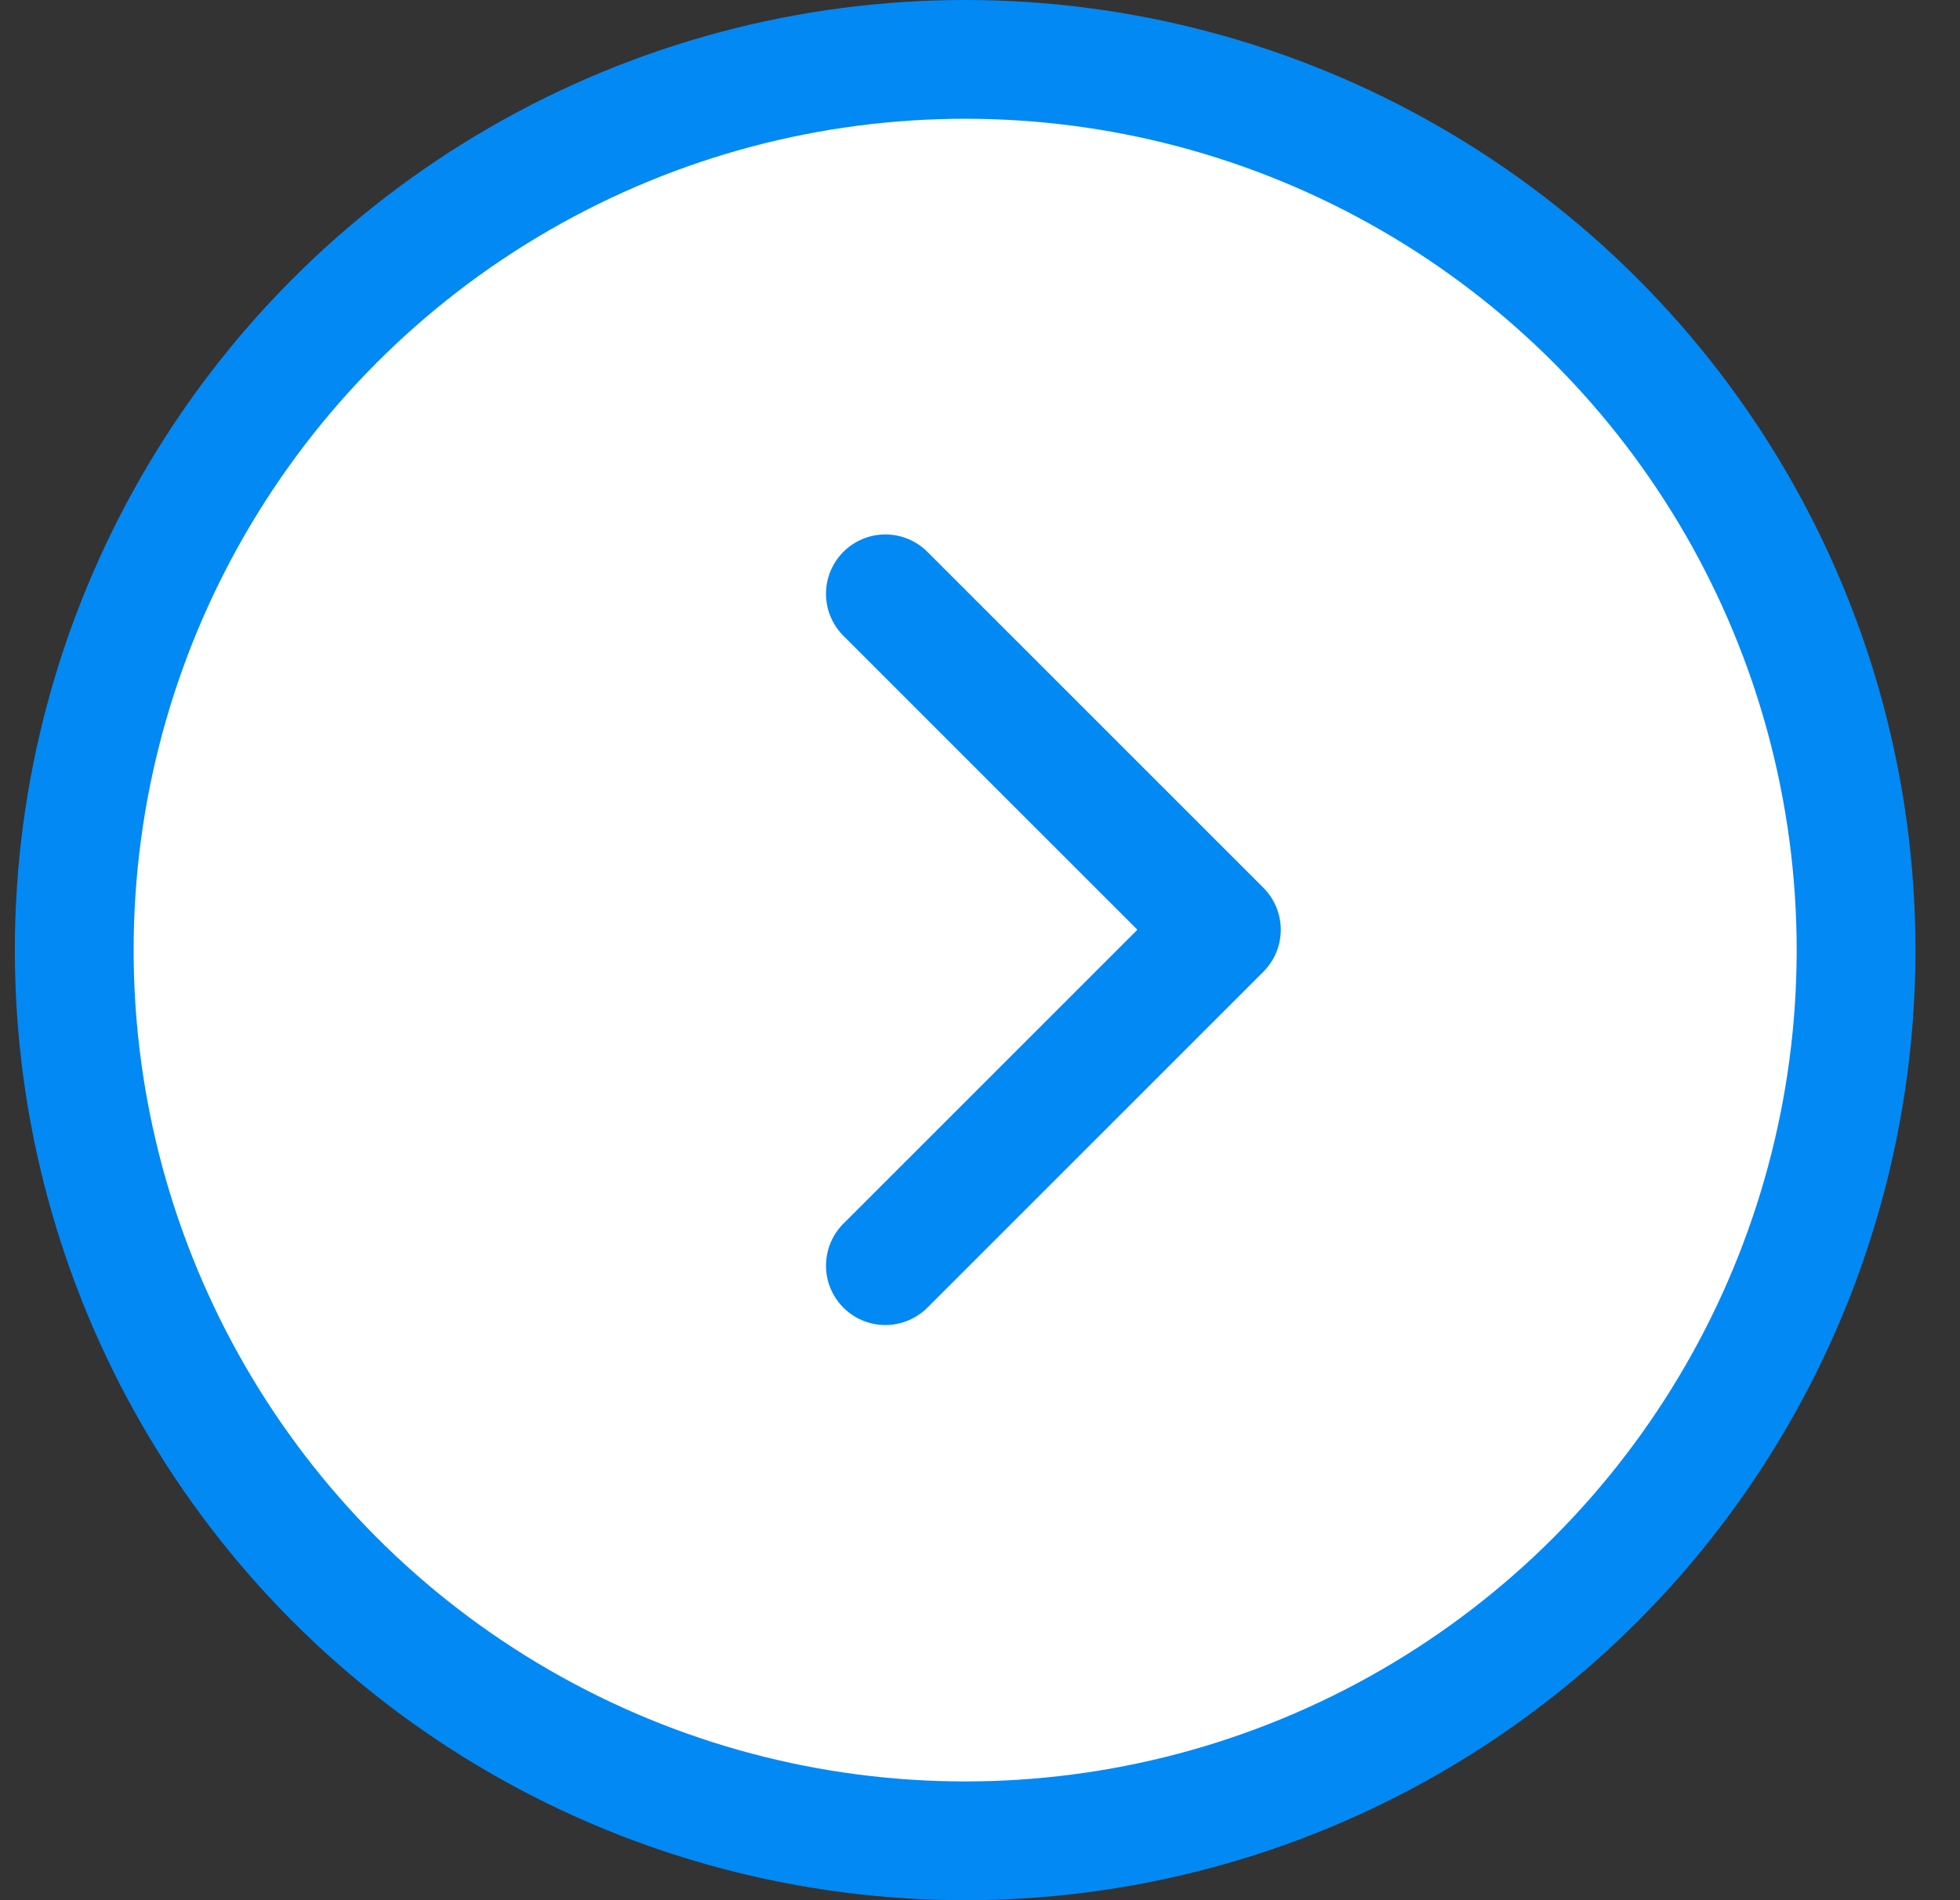 <svg width="33" height="32" viewBox="0 0 33 32" fill="none" xmlns="http://www.w3.org/2000/svg">
<rect x="0" y="0" width="33" height="32" fill="#333333" stroke="none"/>
<g id="Slider arrow">
<circle id="Ellipse 1" cx="16.25" cy="16" r="15" fill="white" stroke="#0389F4" stroke-width="2"/>
<path id="Vector" d="M14.907 10L20.564 15.657L14.907 21.314" stroke="#0389F4" stroke-width="2" stroke-linecap="round" stroke-linejoin="round"/>
</g>
</svg>
